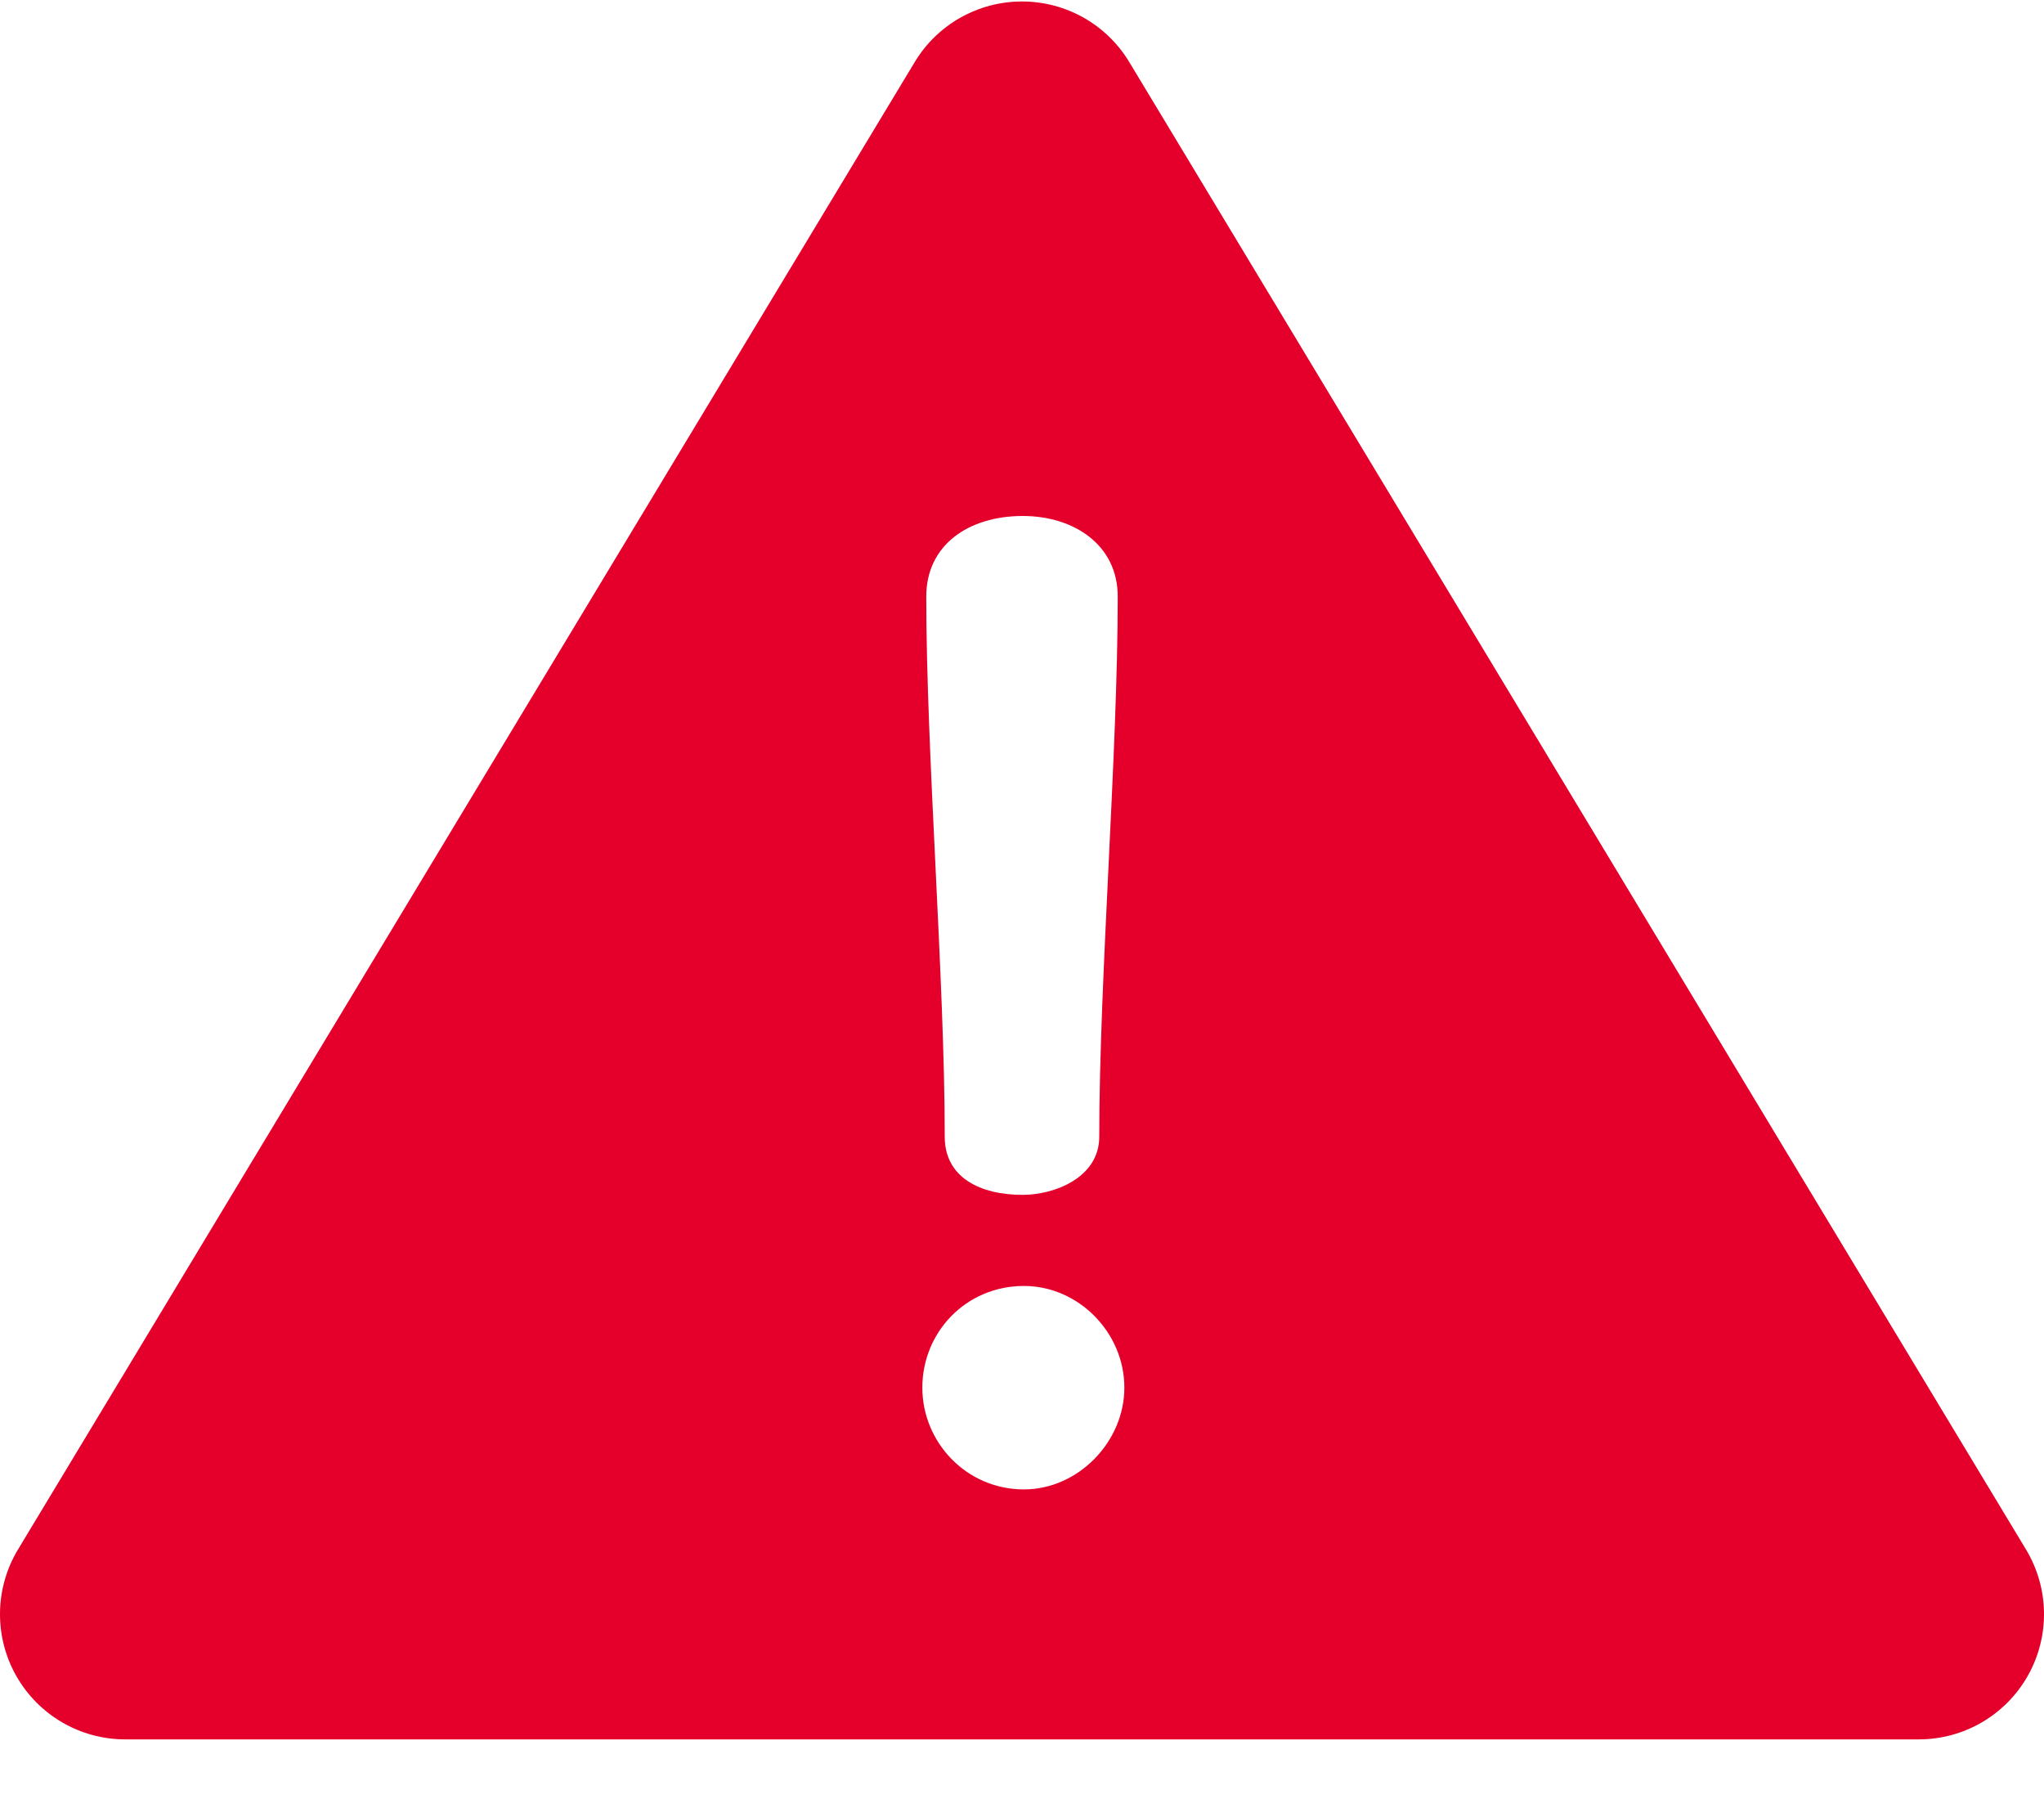 <?xml version="1.0" encoding="UTF-8"?>
<svg width="25px" height="22px" viewBox="0 0 25 22" version="1.1" xmlns="http://www.w3.org/2000/svg" xmlns:xlink="http://www.w3.org/1999/xlink">
    <!-- Generator: Sketch 53.2 (72643) - https://sketchapp.com -->
    <title>danger</title>
    <desc>Created with Sketch.</desc>
    <g id="Page-1" stroke="none" stroke-width="1" fill="none" fill-rule="evenodd">
        <g id="danger" fill="#E4002B" fill-rule="nonzero">
            <path d="M24.78,18.949 L13.812,0.759 C13.535,0.299 13.037,0.018 12.5,0.018 C11.963,0.018 11.465,0.299 11.188,0.759 L0.22,18.949 C-0.065,19.422 -0.074,20.012 0.198,20.493 C0.47,20.974 0.979,21.271 1.532,21.271 L23.468,21.271 C24.021,21.271 24.53,20.974 24.802,20.493 C25.074,20.012 25.065,19.422 24.78,18.949 Z M12.508,6.31 C13.138,6.31 13.671,6.665 13.671,7.295 C13.671,9.217 13.445,11.979 13.445,13.901 C13.445,14.402 12.896,14.612 12.508,14.612 C11.991,14.612 11.555,14.402 11.555,13.901 C11.555,11.979 11.329,9.217 11.329,7.295 C11.329,6.665 11.846,6.31 12.508,6.31 Z M12.524,18.214 C11.814,18.214 11.281,17.632 11.281,16.97 C11.281,16.292 11.814,15.726 12.524,15.726 C13.187,15.726 13.752,16.292 13.752,16.97 C13.752,17.632 13.187,18.214 12.524,18.214 Z" id="Shape"></path>
        </g>
    </g>
</svg>